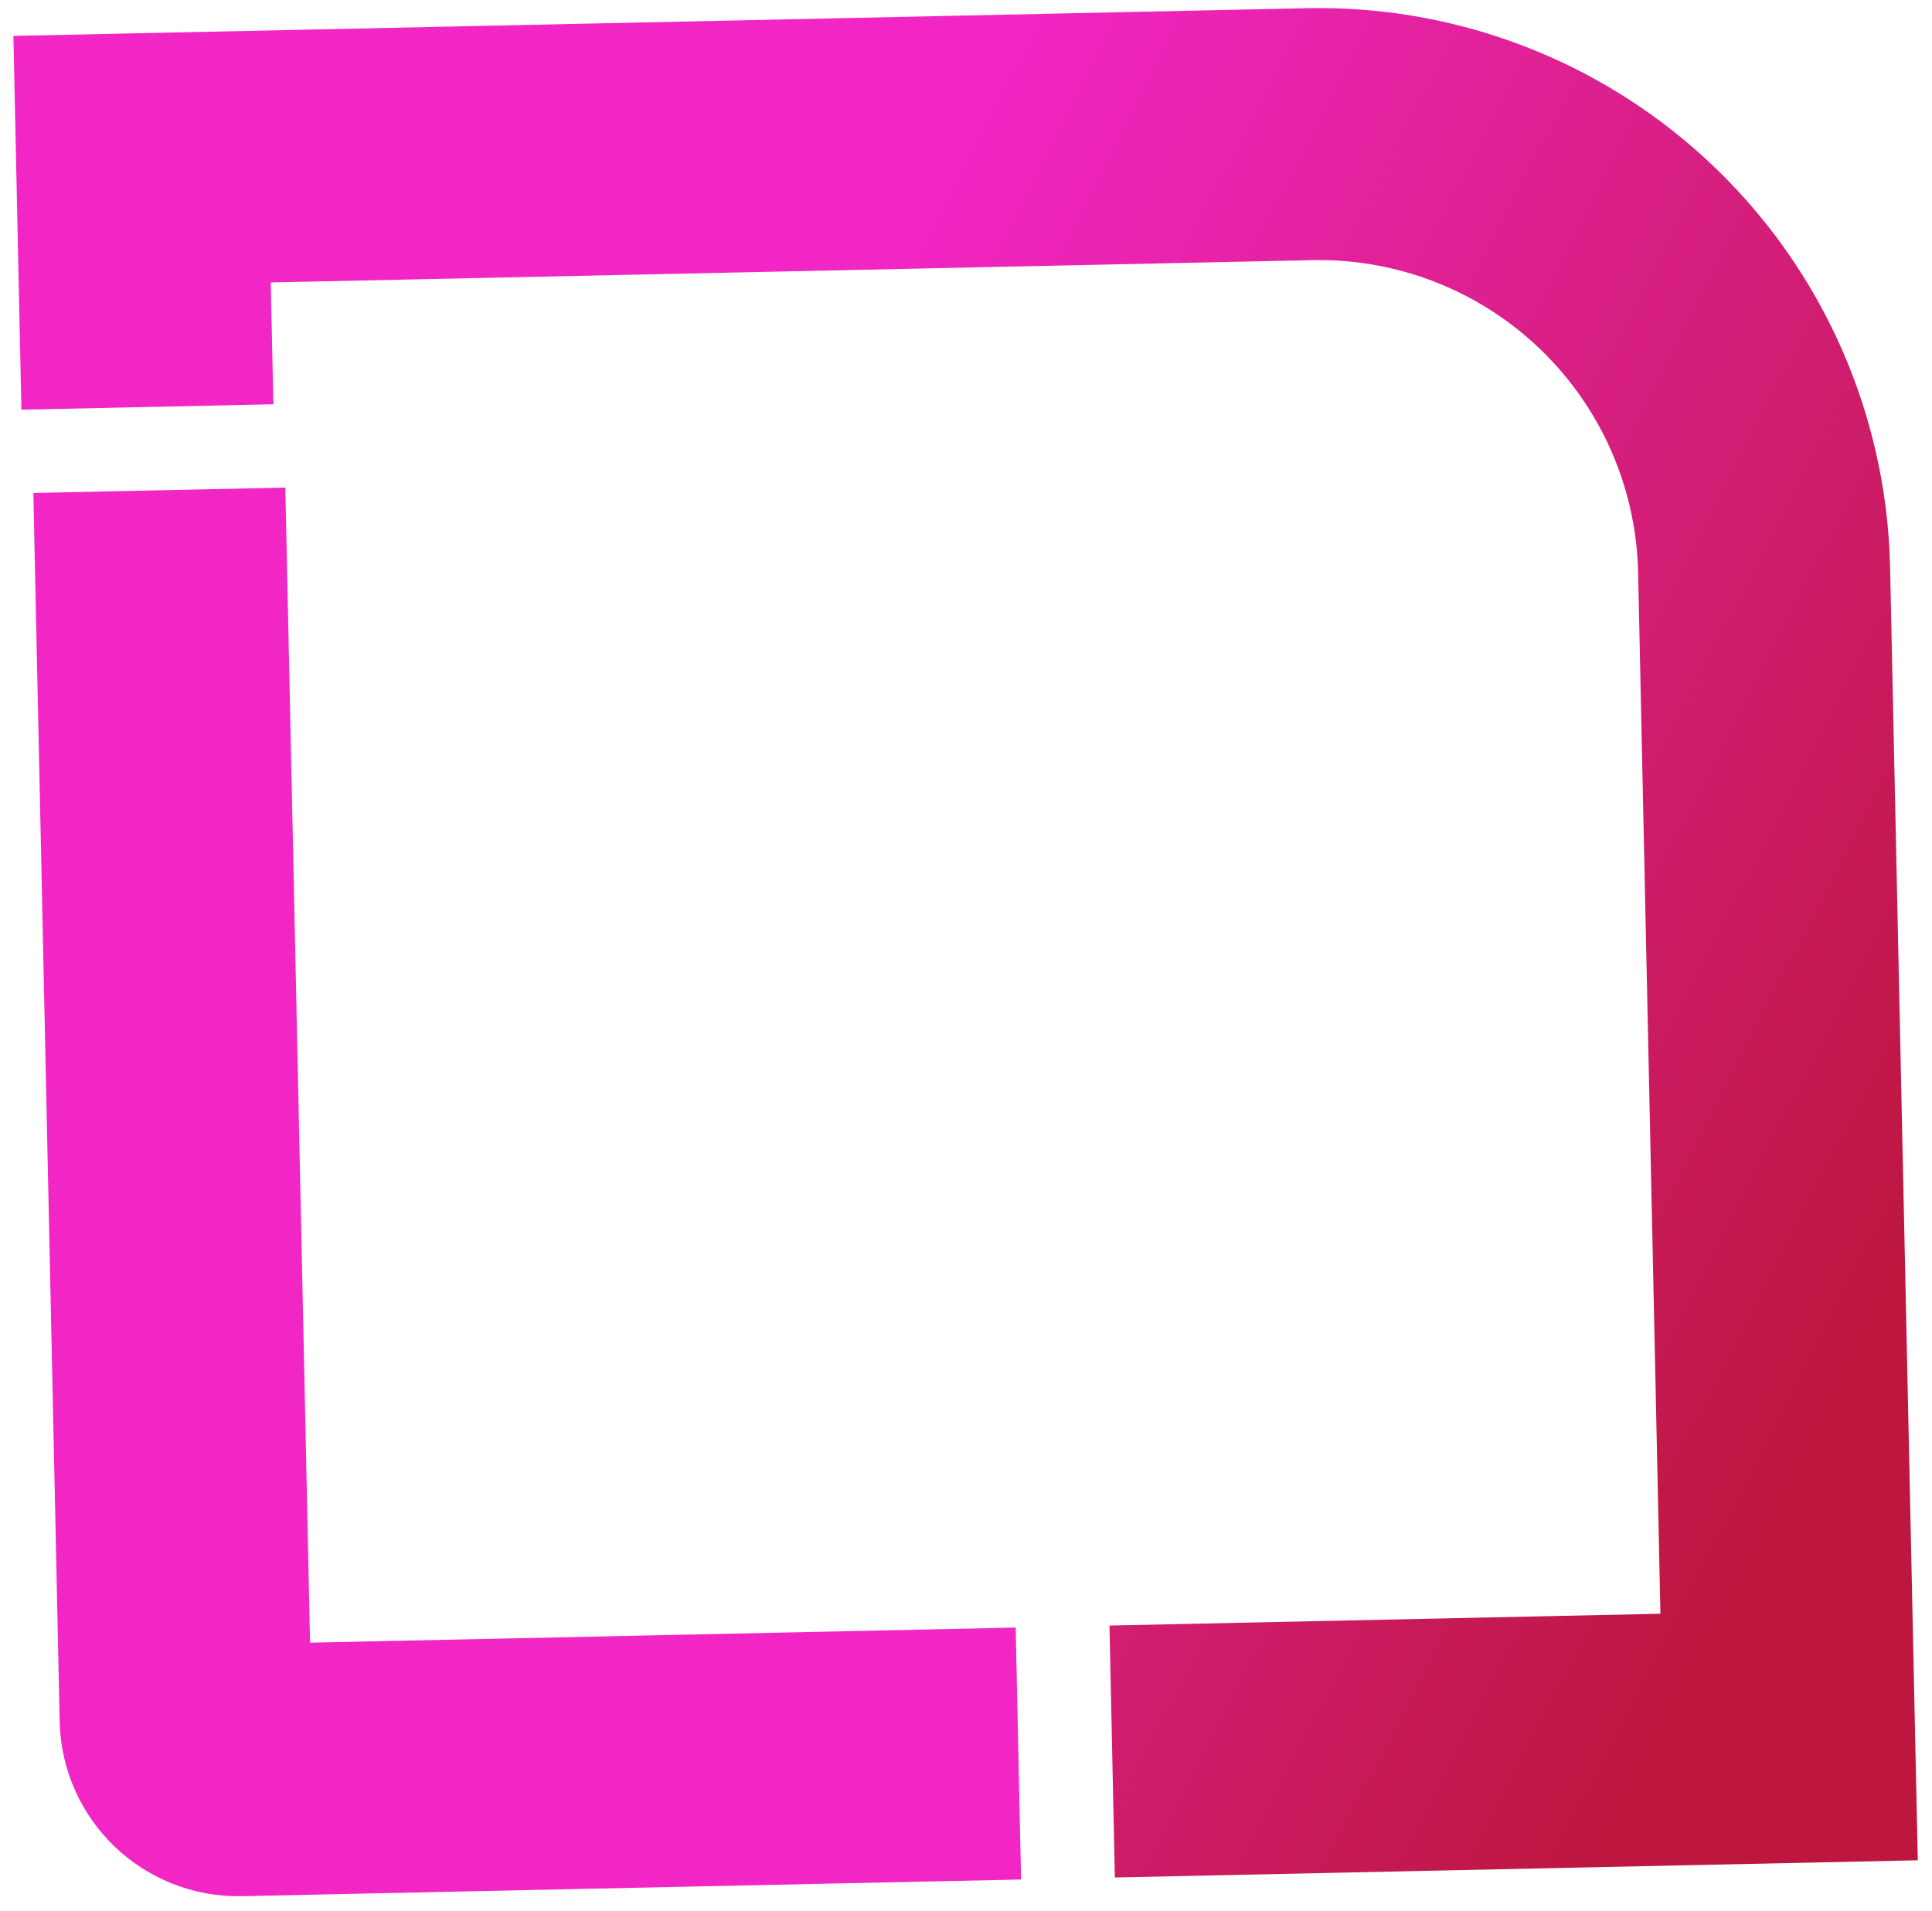 <svg xmlns="http://www.w3.org/2000/svg" width="93" height="92" viewBox="0 0 93 92" fill="none"><path d="M7.67 23.602L8.937 82.745C8.967 84.141 10.122 85.248 11.517 85.218L49.021 84.415" stroke="#F226C5" stroke-width="12.131"></path><path d="M53.536 84.318L86.122 83.62L85.725 65.073L85.327 46.526L84.918 27.427C84.788 21.379 82.109 15.668 77.541 11.702V11.702C73.523 8.214 68.351 6.345 63.032 6.459L14.264 7.504L6.839 7.663L7.095 19.592" stroke="url(#paint0_linear_197_188)" stroke-width="12.131"></path><defs><linearGradient id="paint0_linear_197_188" x1="45.649" y1="6.831" x2="104.068" y2="36.896" gradientUnits="userSpaceOnUse"><stop stop-color="#F226C5"></stop><stop offset="1" stop-color="#BD173F"></stop></linearGradient></defs></svg>